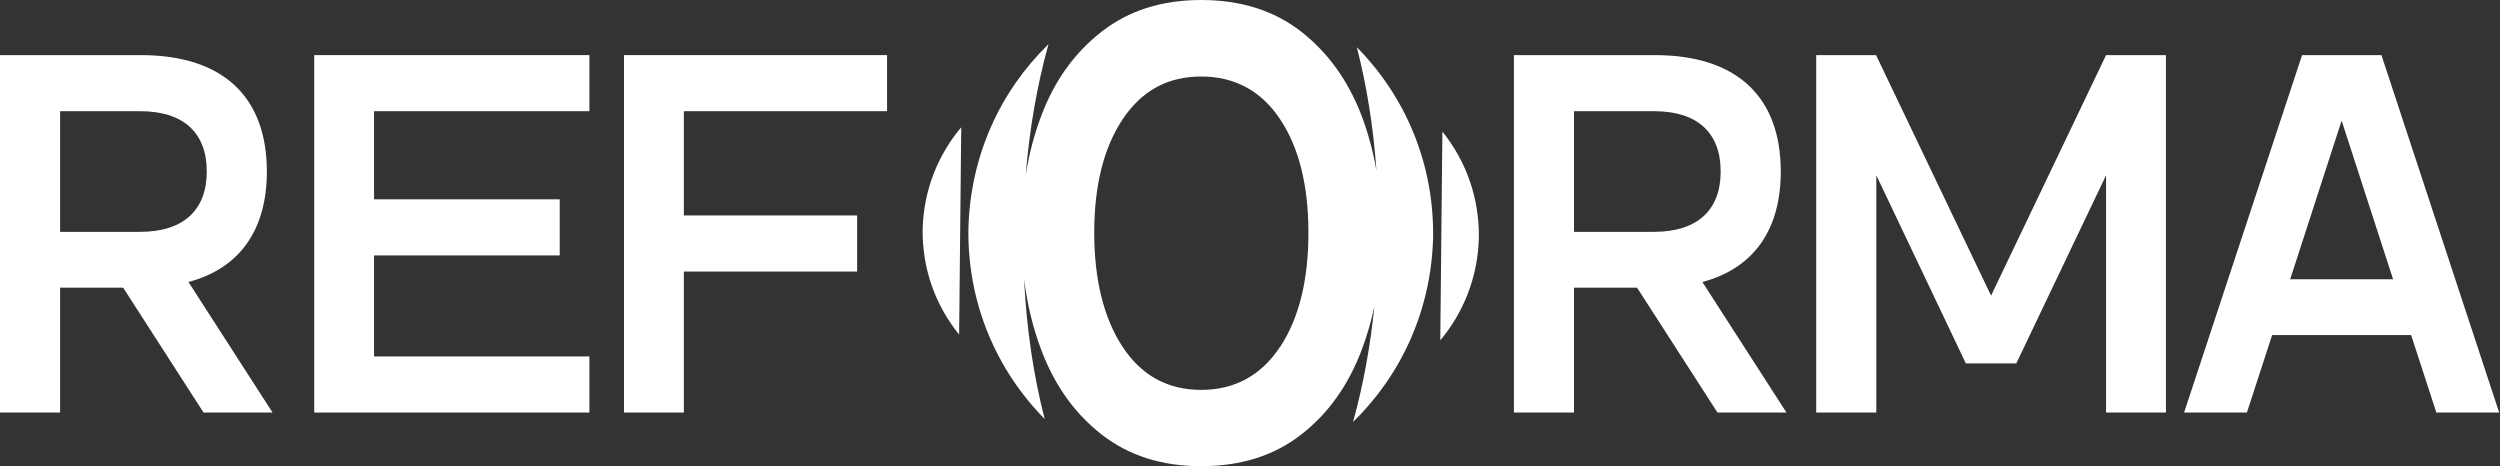<?xml version="1.0" encoding="UTF-8"?> <svg xmlns="http://www.w3.org/2000/svg" width="252" height="47" viewBox="0 0 252 47" fill="none"><rect x="0" y="0" width="252" height="47" fill="#333333" stroke="none"/><path d="M20.518 41.584L12.415 28.999H6.058V41.584H0V5.555H14.186C22.662 5.555 26.9 9.933 26.9 17.289C26.9 23.069 24.258 27.022 18.997 28.424L27.474 41.584H20.518ZM6.058 11.209V23.369H14.136C18.474 23.369 20.842 21.193 20.842 17.289C20.842 13.361 18.474 11.209 14.136 11.209H6.058Z" fill="white"></path><path d="M59.411 41.584H31.672V5.555H59.411V11.209H37.705V20.092H56.419V25.746H37.705V35.93H59.411V41.584Z" fill="white"></path><path d="M68.932 41.584H62.898V5.555H89.416V11.209H68.932V21.718H86.399V27.373H68.932V41.584Z" fill="white"></path><path d="M173.12 41.584L165.017 28.999H158.66V41.584H152.602V5.555H166.787C175.264 5.555 179.502 9.933 179.502 17.289C179.502 23.069 176.859 27.022 171.599 28.424L180.075 41.584H173.12ZM158.66 11.209V23.369H166.737C171.075 23.369 173.444 21.193 173.444 17.289C173.444 13.361 171.075 11.209 166.737 11.209H158.66Z" fill="white"></path><path d="M189.132 41.584H183.074V5.555H189.107L200.7 29.8L212.292 5.555H218.326V41.584H212.292V17.665L203.243 36.63H198.157L189.132 17.665V41.584Z" fill="white"></path><path d="M240.05 5.555L251.917 41.584H245.585L243.042 33.778H229.031L226.488 41.584H220.156L232.048 5.555H240.05ZM230.851 28.148H241.222L236.036 12.16L230.851 28.148Z" fill="white"></path><path fill-rule="evenodd" clip-rule="evenodd" d="M111.057 43.81C108.343 41.69 106.308 38.859 104.961 35.278C104.116 33.043 103.538 30.654 103.225 28.122C103.474 33.149 104.187 37.909 105.305 42.234C100.501 37.366 97.515 30.648 97.615 23.061C97.805 15.634 100.871 9.147 105.675 4.468H105.685C104.556 8.516 103.774 12.948 103.392 17.631C103.726 15.539 104.249 13.551 104.961 11.673C106.288 8.132 108.323 5.301 111.057 3.181C113.78 1.06 117.113 0 121.083 0C125.054 0 128.426 1.06 131.15 3.181C133.863 5.301 135.898 8.132 137.255 11.673C137.91 13.42 138.409 15.263 138.747 17.201C138.434 12.788 137.761 8.6 136.767 4.757C141.571 9.625 144.557 16.332 144.457 23.93C144.267 31.357 141.191 37.844 136.398 42.523H136.388C137.395 38.91 138.121 34.997 138.539 30.868C138.217 32.399 137.79 33.869 137.255 35.278C135.908 38.839 133.893 41.69 131.15 43.81C128.426 45.931 125.074 46.991 121.083 46.991C117.093 46.991 113.8 45.931 111.057 43.81ZM129.025 34.988C130.93 32.097 131.888 28.267 131.888 23.465C131.888 18.664 130.93 14.854 129.025 12.003C127.119 9.152 124.455 7.712 121.073 7.712C117.691 7.712 115.077 9.152 113.162 12.023C111.256 14.893 110.299 18.704 110.299 23.445C110.299 28.187 111.256 32.078 113.162 34.968C115.067 37.859 117.711 39.299 121.073 39.299C124.435 39.299 127.109 37.869 129.025 34.968V34.988ZM96.892 12.829L96.68 33.73C94.345 30.838 92.96 27.2 93.001 23.125C93.102 19.14 94.557 15.602 96.892 12.829ZM145.18 34.306L145.392 13.261C147.727 16.173 149.112 19.836 149.071 23.939C148.97 27.952 147.515 31.514 145.18 34.306Z" fill="white"></path></svg> 